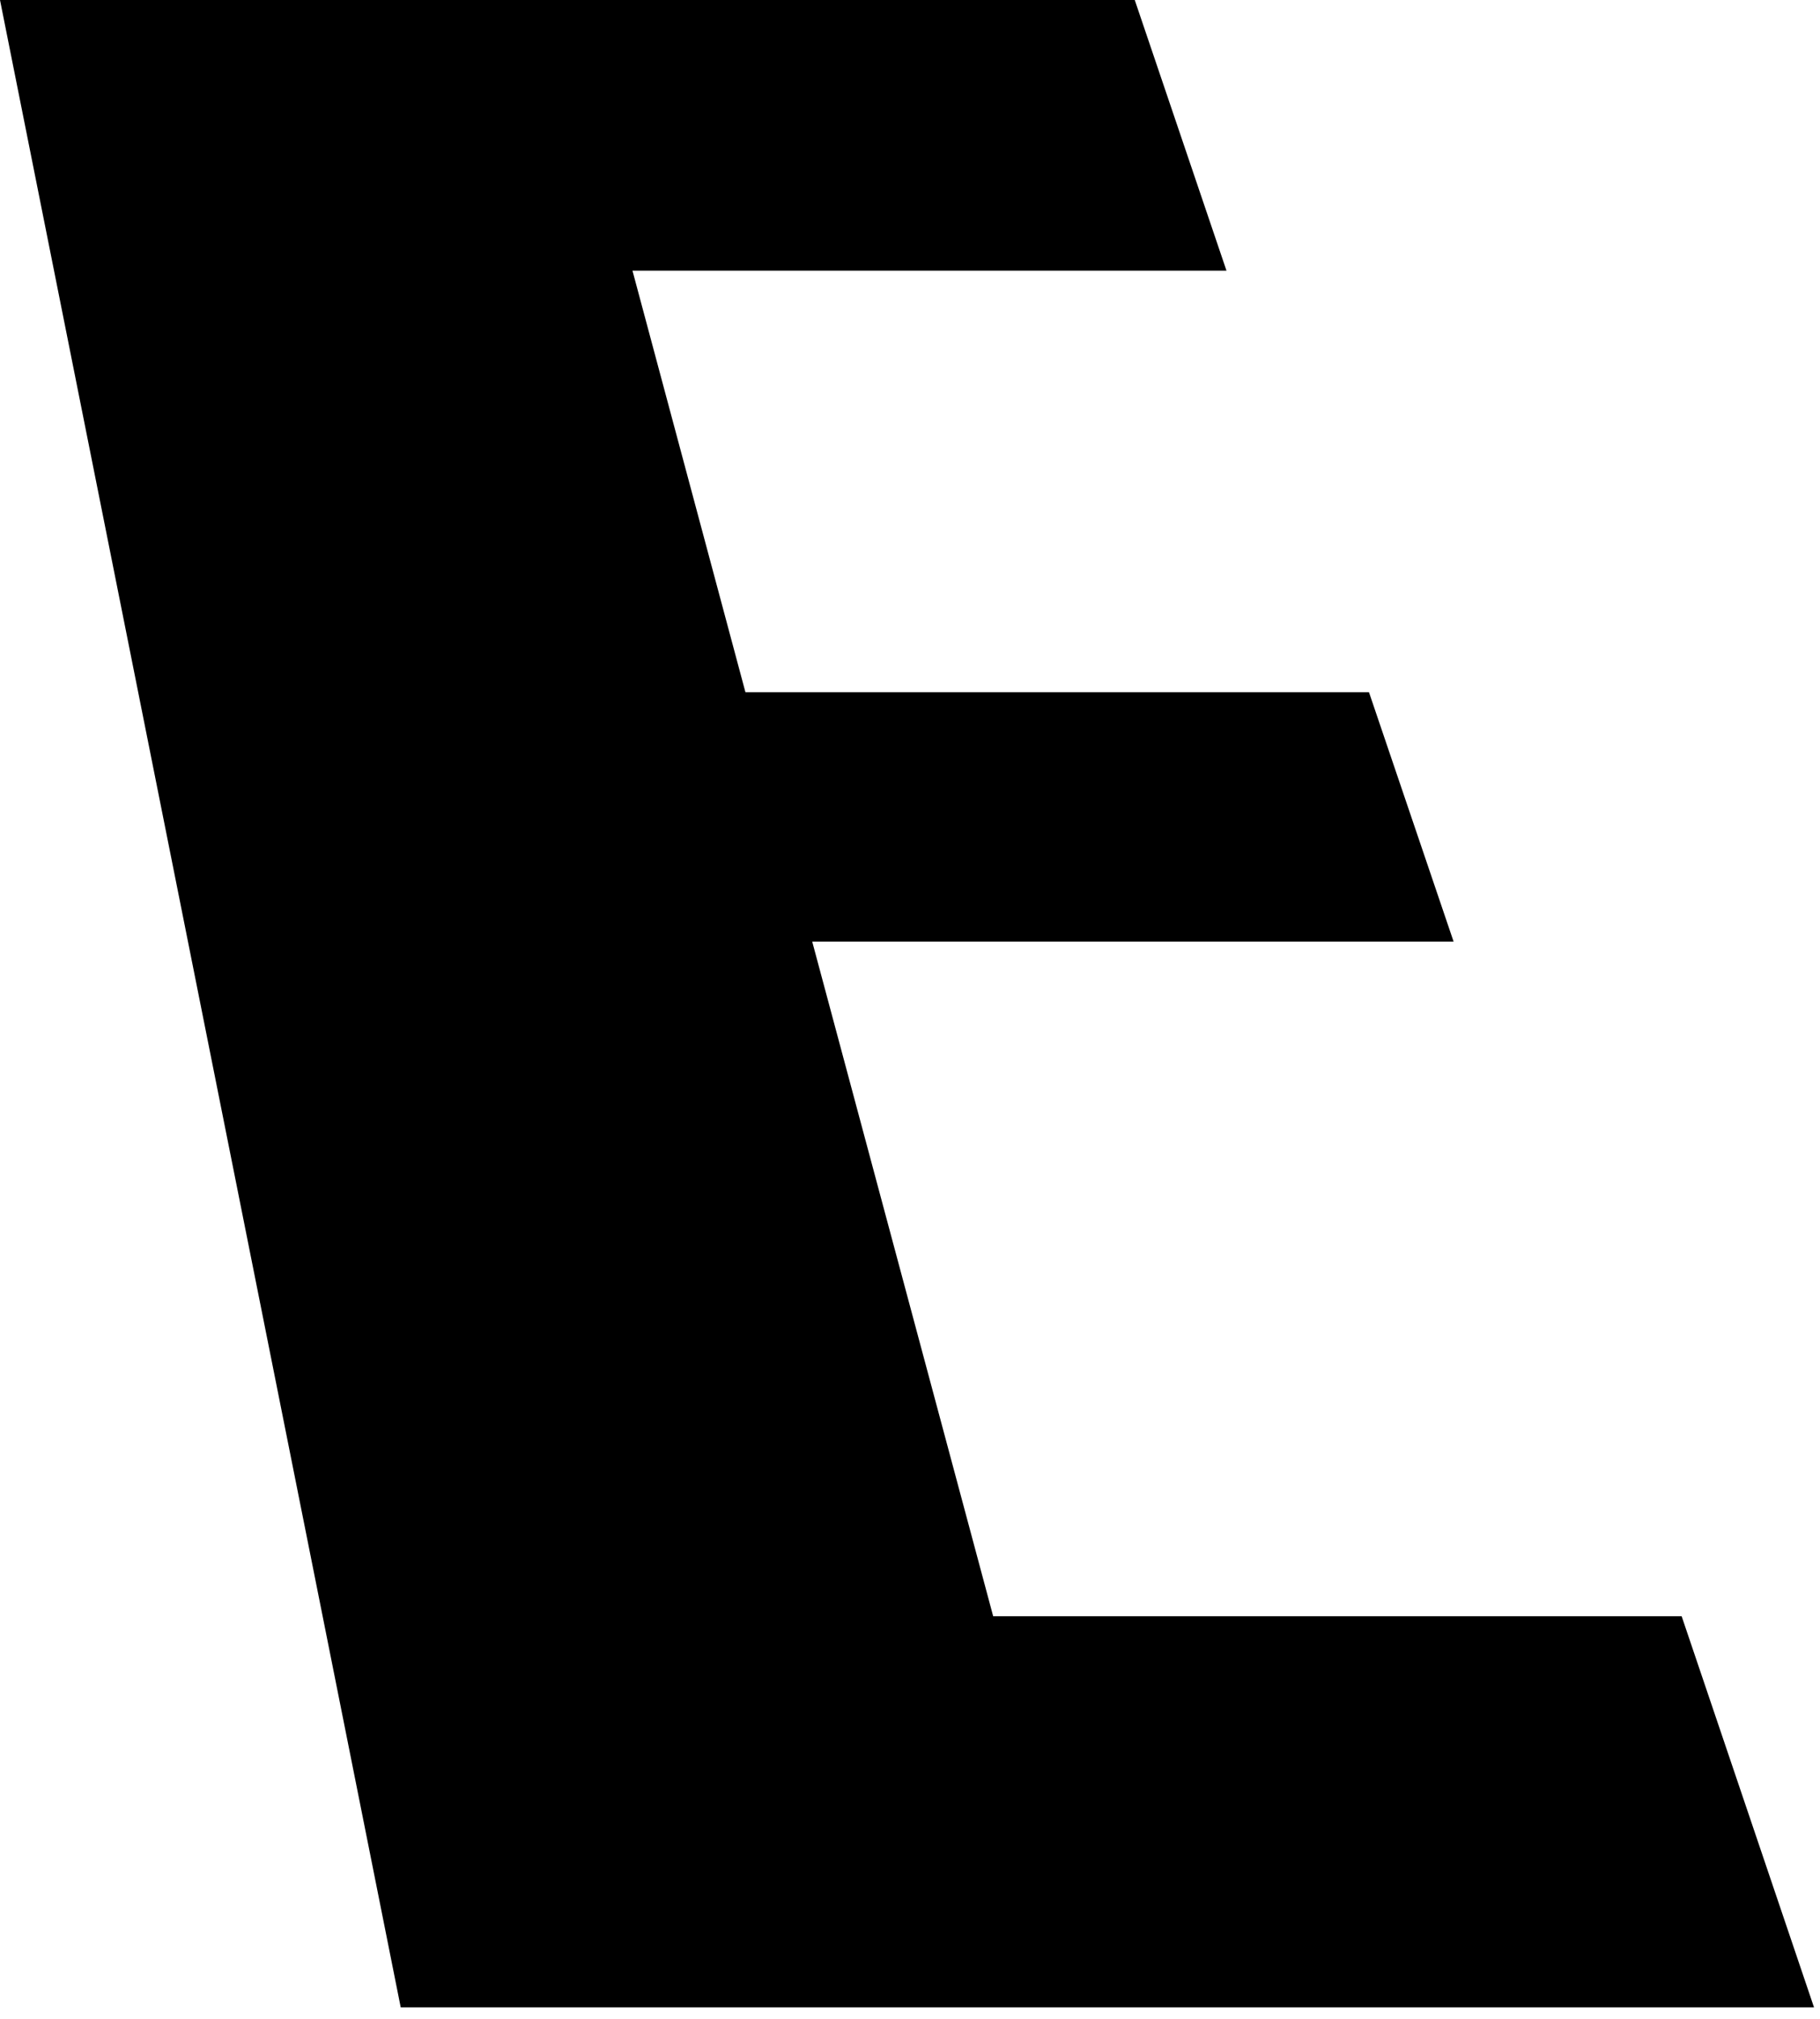 <?xml version="1.0" encoding="utf-8"?>
<svg xmlns="http://www.w3.org/2000/svg" fill="none" height="100%" overflow="visible" preserveAspectRatio="none" style="display: block;" viewBox="0 0 92 102" width="100%">
<path d="M6.472 0H0L20.256 101.421H28.299H55.51H91.697L85.007 81.662H50.205L41.057 47.575H73.479L69.201 34.974H37.681L31.971 13.675H61.998L57.361 0H28.299H6.472Z" fill="black" id="Vector"/>
</svg>